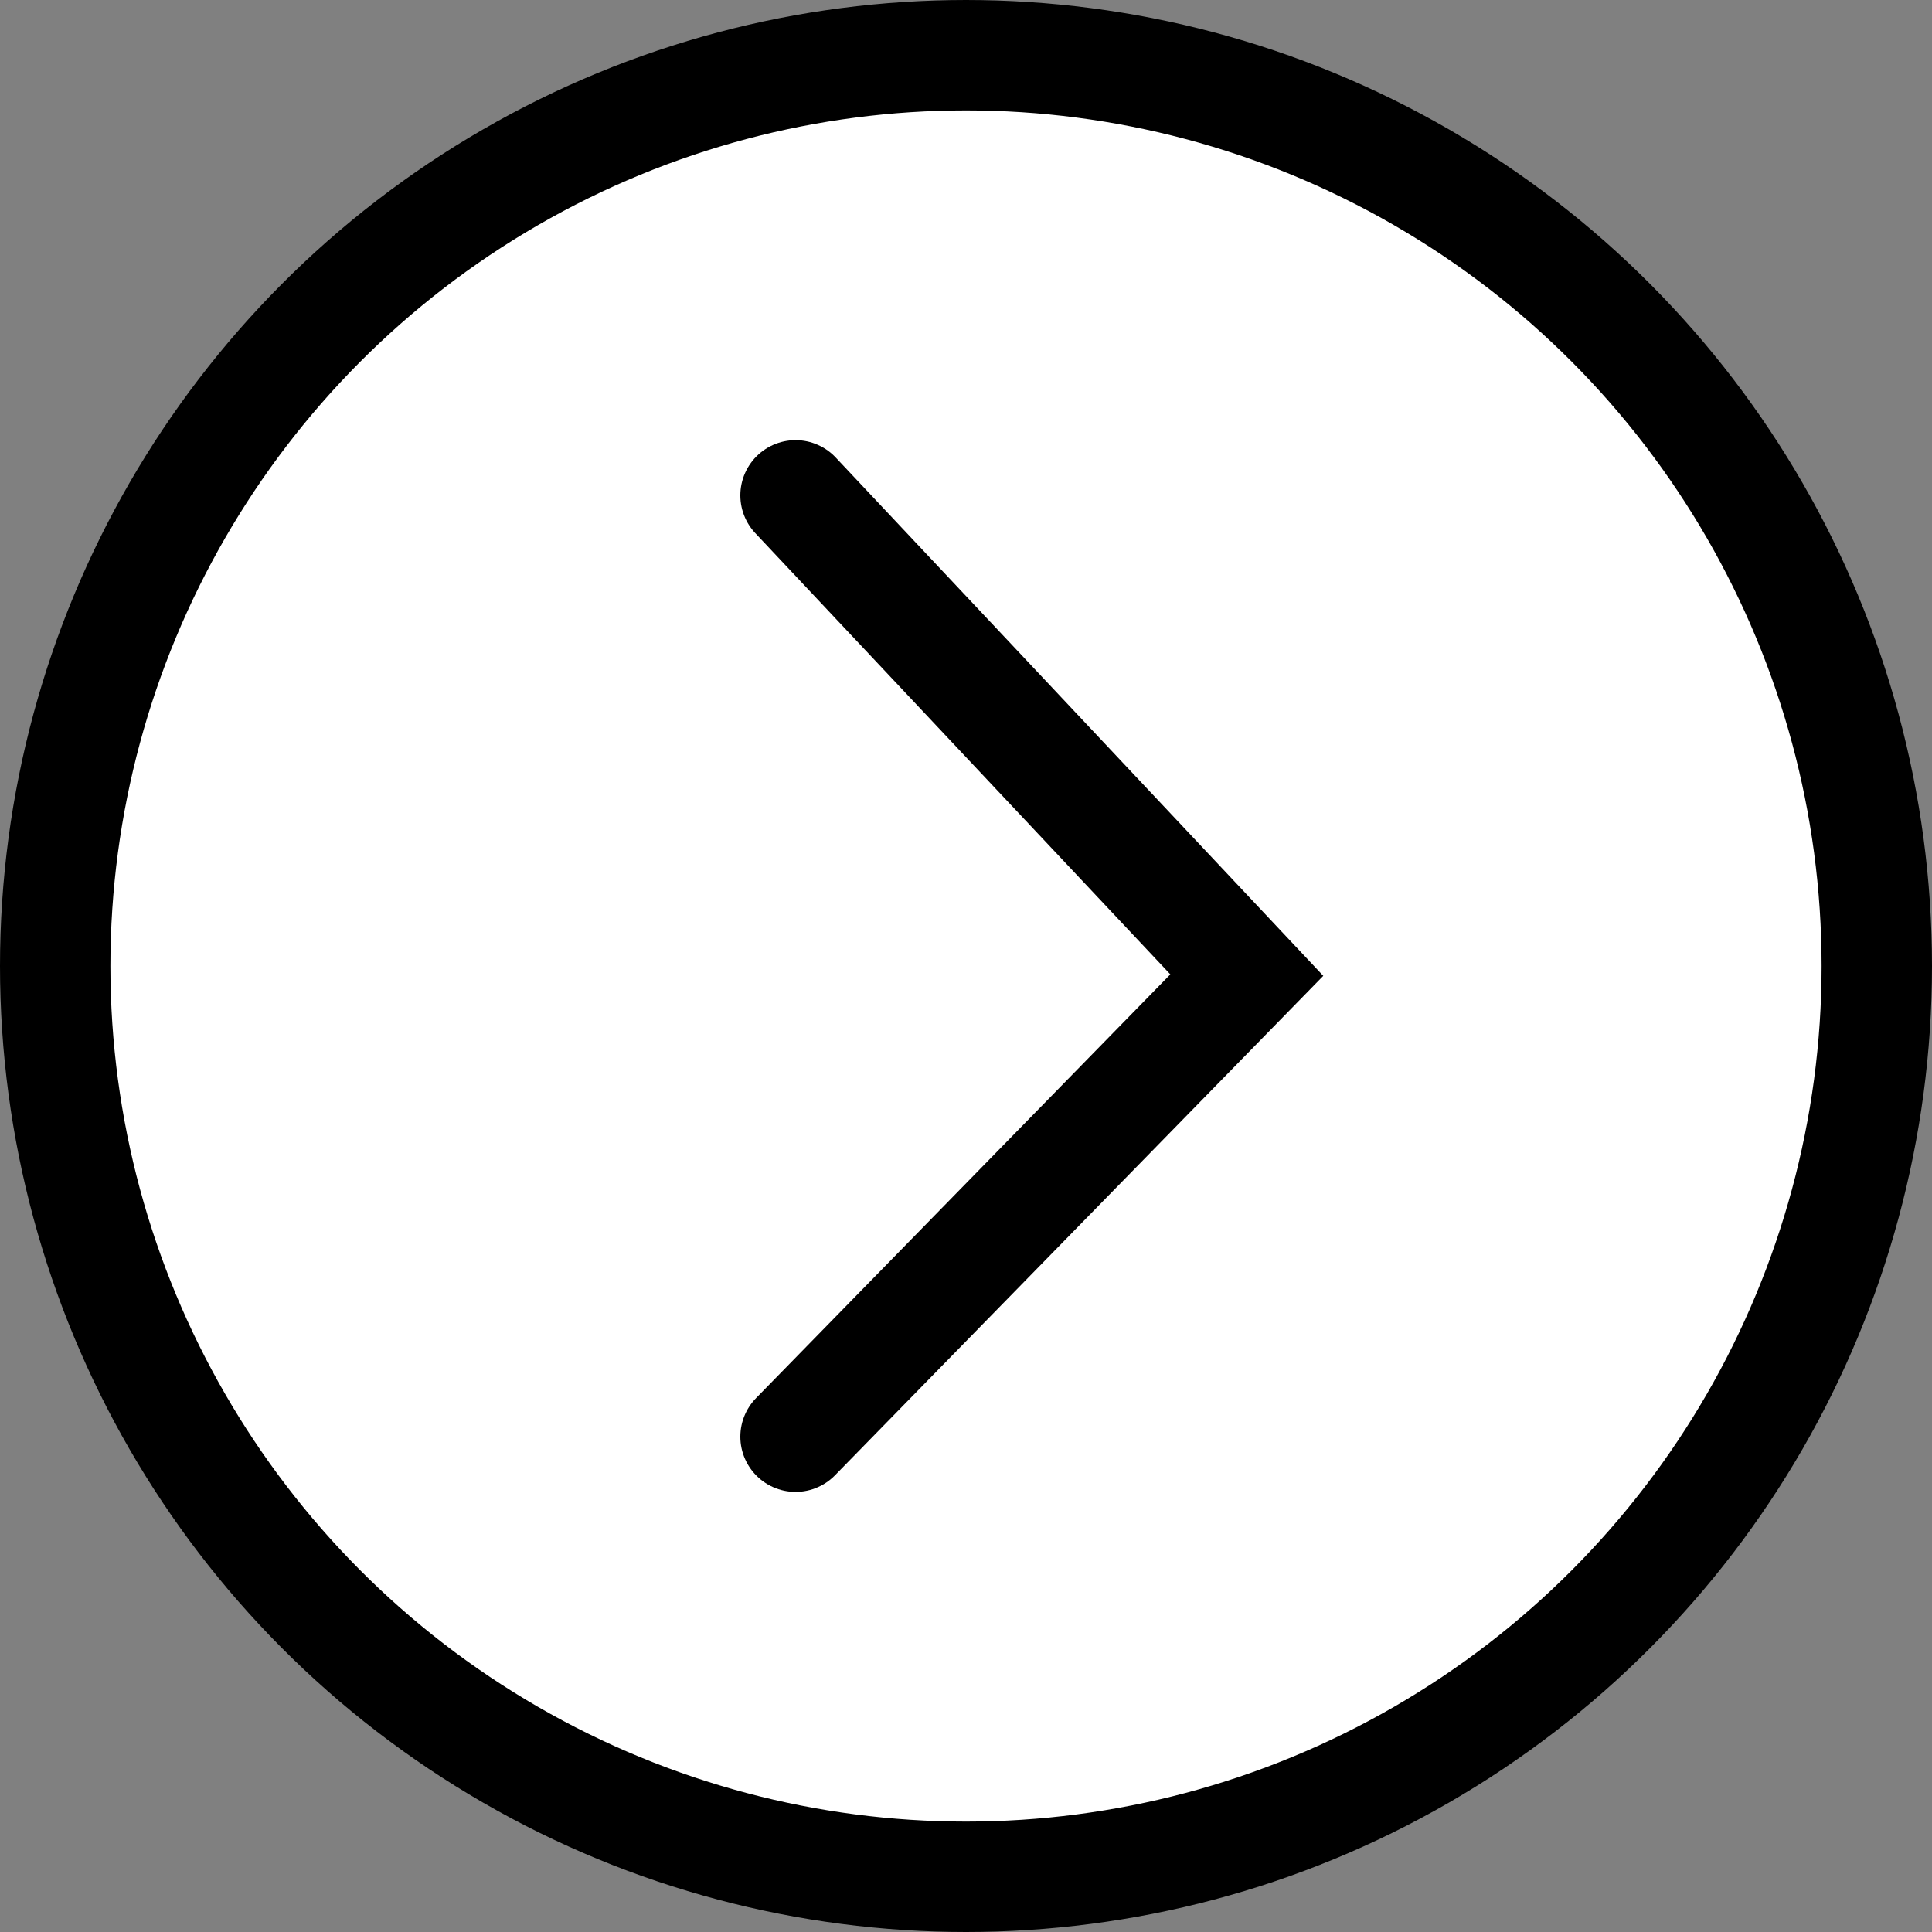 <svg viewBox="0 0 35 35" fill="none" xmlns="http://www.w3.org/2000/svg"><rect x="0" y="0" width="35" height="35" fill="#808080" stroke="none"/><circle cx="17.5" cy="17.5" r="16.5" transform="matrix(-1 0 0 1 35 0)" fill="white" stroke="black" stroke-width="2"/><path d="M14.412 26.027L22.587 17.665L14.412 8.974" stroke="black" stroke-width="2" stroke-linecap="round"/></svg>